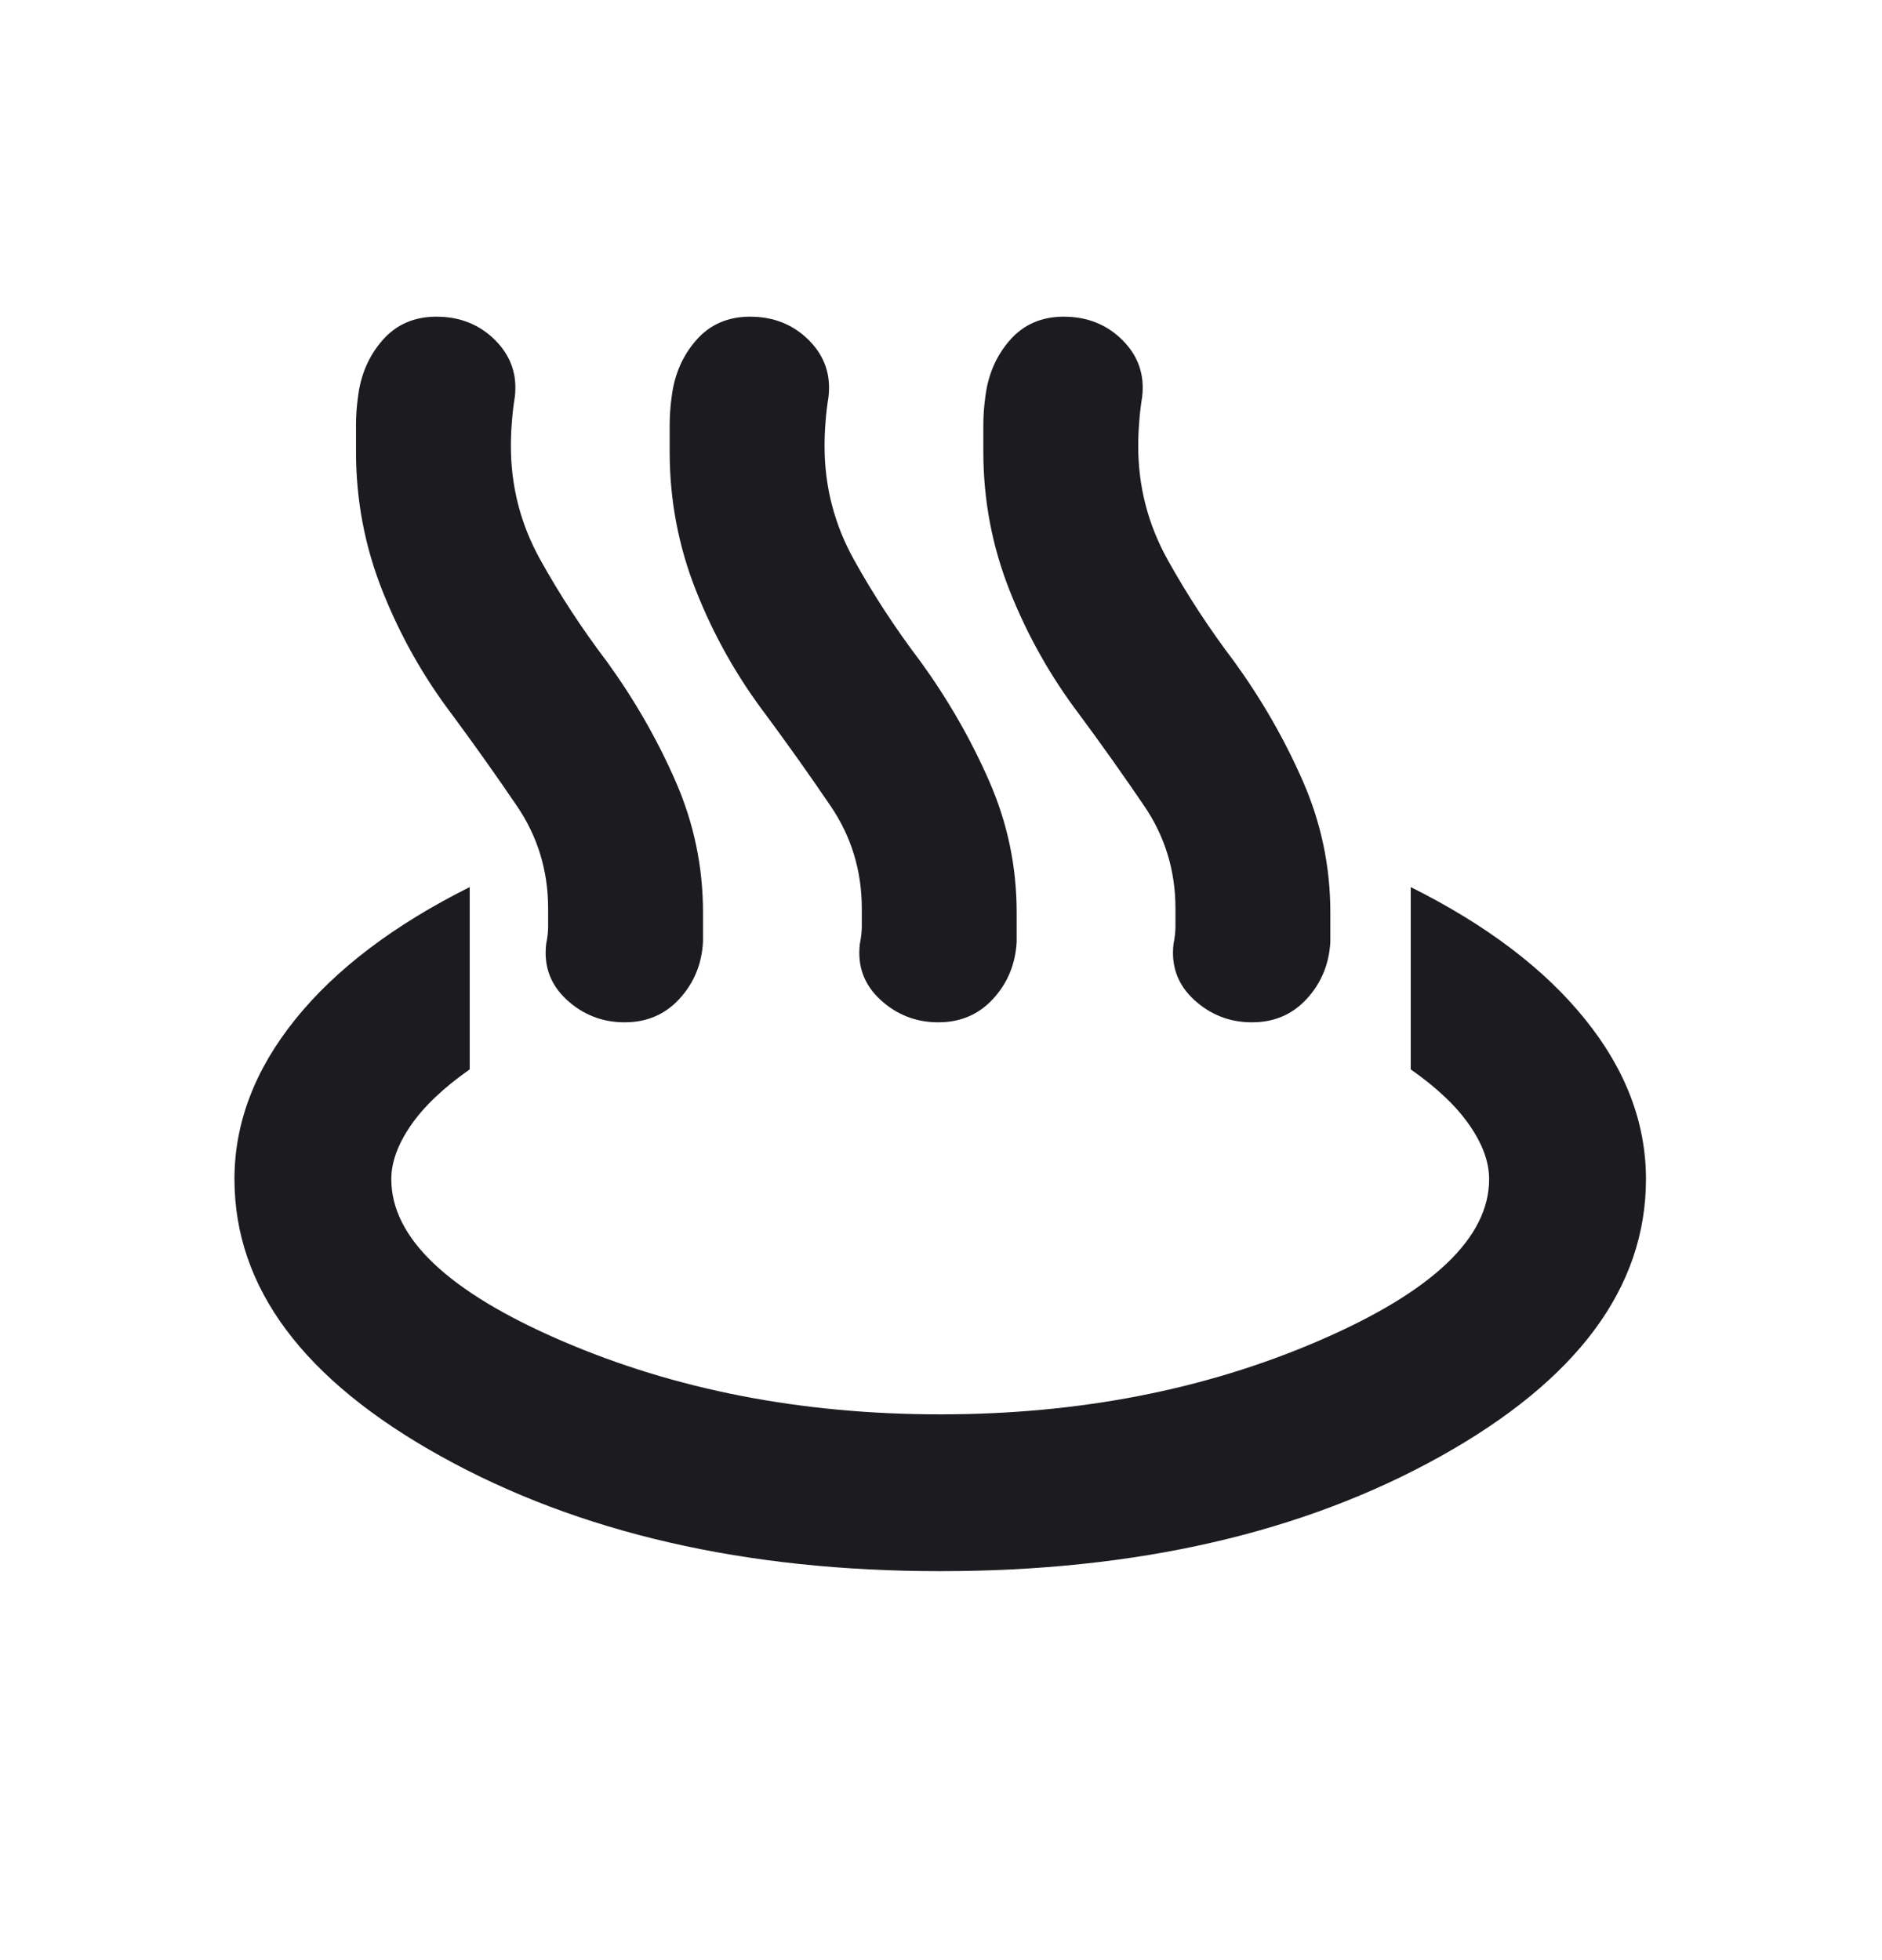 <svg width="24" height="25" viewBox="0 0 24 25" fill="none" xmlns="http://www.w3.org/2000/svg">
<mask id="mask0_6195_11637" style="mask-type:alpha" maskUnits="userSpaceOnUse" x="-1" y="0" width="25" height="25">
<rect x="-0.01" y="0.039" width="24" height="24" fill="#D9D9D9"/>
</mask>
<g mask="url(#mask0_6195_11637)">
<path d="M5.765 9.114C5.399 8.631 5.103 8.106 4.878 7.539C4.653 6.973 4.54 6.381 4.54 5.764V5.414C4.54 5.298 4.549 5.181 4.565 5.064C4.599 4.781 4.703 4.539 4.878 4.339C5.053 4.139 5.282 4.039 5.565 4.039C5.865 4.039 6.115 4.139 6.315 4.339C6.515 4.539 6.599 4.781 6.565 5.064C6.549 5.164 6.536 5.268 6.528 5.377C6.519 5.485 6.515 5.589 6.515 5.689C6.515 6.206 6.64 6.689 6.89 7.139C7.14 7.589 7.424 8.023 7.74 8.439C8.09 8.923 8.382 9.431 8.615 9.964C8.849 10.498 8.965 11.056 8.965 11.639V12.014C8.949 12.297 8.849 12.539 8.665 12.739C8.482 12.939 8.249 13.039 7.965 13.039C7.682 13.039 7.436 12.943 7.228 12.752C7.019 12.56 6.932 12.322 6.965 12.039C6.982 11.956 6.99 11.881 6.99 11.814V11.589C6.99 11.106 6.857 10.668 6.59 10.277C6.324 9.885 6.049 9.498 5.765 9.114ZM9.765 9.114C9.399 8.631 9.103 8.106 8.878 7.539C8.653 6.973 8.54 6.381 8.54 5.764V5.414C8.54 5.298 8.549 5.181 8.565 5.064C8.599 4.781 8.703 4.539 8.878 4.339C9.053 4.139 9.282 4.039 9.565 4.039C9.865 4.039 10.115 4.139 10.315 4.339C10.515 4.539 10.599 4.781 10.565 5.064C10.549 5.164 10.536 5.268 10.528 5.377C10.519 5.485 10.515 5.589 10.515 5.689C10.515 6.206 10.64 6.689 10.89 7.139C11.14 7.589 11.424 8.023 11.74 8.439C12.09 8.923 12.382 9.431 12.615 9.964C12.849 10.498 12.965 11.056 12.965 11.639V12.014C12.949 12.297 12.849 12.539 12.665 12.739C12.482 12.939 12.249 13.039 11.965 13.039C11.682 13.039 11.436 12.943 11.228 12.752C11.019 12.56 10.932 12.322 10.965 12.039C10.982 11.956 10.99 11.881 10.99 11.814V11.589C10.99 11.106 10.857 10.668 10.59 10.277C10.324 9.885 10.049 9.498 9.765 9.114ZM13.765 9.114C13.399 8.631 13.103 8.106 12.878 7.539C12.653 6.973 12.54 6.381 12.54 5.764V5.414C12.54 5.298 12.549 5.181 12.565 5.064C12.599 4.781 12.703 4.539 12.878 4.339C13.053 4.139 13.282 4.039 13.565 4.039C13.865 4.039 14.115 4.139 14.315 4.339C14.515 4.539 14.599 4.781 14.565 5.064C14.549 5.164 14.536 5.268 14.528 5.377C14.519 5.485 14.515 5.589 14.515 5.689C14.515 6.206 14.64 6.689 14.89 7.139C15.14 7.589 15.424 8.023 15.74 8.439C16.09 8.923 16.382 9.431 16.615 9.964C16.849 10.498 16.965 11.056 16.965 11.639V12.014C16.949 12.297 16.849 12.539 16.665 12.739C16.482 12.939 16.249 13.039 15.965 13.039C15.682 13.039 15.436 12.943 15.228 12.752C15.019 12.56 14.932 12.322 14.965 12.039C14.982 11.956 14.99 11.881 14.99 11.814V11.589C14.99 11.106 14.857 10.668 14.59 10.277C14.324 9.885 14.049 9.498 13.765 9.114ZM11.99 20.039C9.507 20.039 7.386 19.552 5.628 18.577C3.869 17.602 2.99 16.422 2.99 15.039C2.99 14.322 3.249 13.643 3.765 13.002C4.282 12.36 5.024 11.797 5.99 11.314V13.639C5.657 13.873 5.407 14.11 5.24 14.352C5.074 14.593 4.99 14.822 4.99 15.039C4.99 15.789 5.715 16.477 7.165 17.102C8.615 17.727 10.224 18.039 11.99 18.039C13.757 18.039 15.365 17.727 16.815 17.102C18.265 16.477 18.99 15.789 18.99 15.039C18.99 14.822 18.907 14.593 18.74 14.352C18.574 14.11 18.324 13.873 17.99 13.639V11.314C18.957 11.797 19.699 12.36 20.215 13.002C20.732 13.643 20.99 14.322 20.99 15.039C20.99 16.422 20.115 17.602 18.365 18.577C16.615 19.552 14.49 20.039 11.99 20.039Z" fill="#1C1B1F"/>
</g>
</svg>
